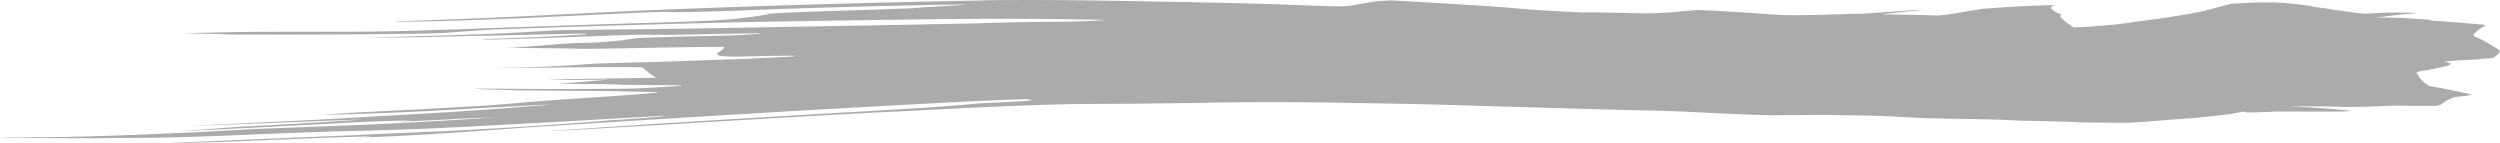 <?xml version="1.0" encoding="UTF-8" standalone="no"?><svg xmlns="http://www.w3.org/2000/svg" xmlns:xlink="http://www.w3.org/1999/xlink" fill="#000000" height="151.2" overflow="hidden" preserveAspectRatio="xMidYMid meet" version="1" viewBox="0.2 0.8 2646.4 151.2" width="2646.4" zoomAndPan="magnify"><defs><clipPath id="a"><path d="M-72 1346H2575V1499H-72z"/></clipPath></defs><g clip-path="url(#a)" id="change1_1" transform="translate(72 -1346)"><path d="M2544.75 1446.84 2522.63 1442.14 2510.34 1439.68 2503.49 1438.48 2499.98 1438.02 2494.82 1434.54 2490.77 1430.58 2488.64 1427.69 2487.39 1425.64 2486.07 1424.19 2487.93 1422.65 2508.07 1419.06 2519.27 1416.4 2522.81 1414.41 2519.74 1412.96 2515.27 1411.82 2534.2 1410.53 2548.91 1409.83 2556.87 1408.98 2563.13 1408.55 2567.52 1408.09 2572.43 1404.23 2574.54 1401.7 2573.87 1399.75 2570.39 1397.64 2562.45 1392.76 2554.94 1388.64 2550.09 1386.38 2546.96 1385.07 2546.61 1383.04 2551.98 1378.13 2556.82 1375.27 2558.92 1373.8 2558.82 1373.06 2543.91 1371.77 2517.66 1369.68 2505.02 1368.84 2501.02 1368.29 2499.35 1367.62 2471.39 1365.85 2453.85 1365.36 2445.19 1365.58 2442.3 1365.89 2452.78 1364.19 2469.21 1362.18 2480.73 1361.28 2486.53 1360.69 2483.2 1360.3 2457.92 1360.03 2442.55 1360.75 2434.97 1361.14 2430.85 1361.31 2422.21 1360.4 2411.63 1358.91 2400.71 1357.39 2390.45 1355.86 2379.62 1354.31 2369.67 1352.53 2358.01 1351.03 2346.76 1349.96 2334.79 1349.31 2320.5 1349.38 2307.08 1349.83 2289.91 1350.79 2260.8 1358.52 2245.34 1361.49 2241.47 1362.23 2240 1362.38 2228.48 1364.3 2214.45 1366.46 2204.41 1367.84 2195.57 1368.9 2187.81 1369.94 2180.62 1371.13 2168.53 1372.61 2153.7 1373.97 2141.19 1374.95 2130.24 1375.52 2122.9 1375.68 2115.15 1370.14 2110.49 1366.07 2109 1363.92 2109.85 1363.09 2110.85 1362.58 2102.43 1358.47 2099.27 1355.55 2100.08 1353.52 2103.33 1352.1 2083.15 1352.76 2066.19 1353.55 2052.53 1354.32 2041.84 1355.02 2033.73 1355.62 2027.73 1356.08 2011.33 1358.62 1996.55 1361.17 1986.81 1362.52 1981.57 1363.08 1979.06 1363.18 1956.72 1362.6 1936.79 1362.24 1926.05 1362.08 1921.52 1362.01 1921.84 1361.75 1932.52 1360.54 1942.85 1359.35 1953.57 1358.22 1964.43 1357.15 1956.42 1357.34 1933.25 1358.92 1916.97 1360.11 1905.99 1360.87 1898.91 1361.28 1894.25 1361.43 1890.39 1361.43 1873.42 1361.93 1853.84 1362.51 1839.23 1362.82 1828.33 1362.91 1820.28 1362.83 1813.76 1362.61 1802.41 1361.95 1779.68 1360.33 1761.19 1359.13 1747.91 1358.35 1737.49 1357.84 1729.67 1357.53 1724.5 1357.37 1711.74 1358.53 1695.74 1359.94 1683.19 1360.68 1673.32 1360.93 1665.27 1360.88 1652.12 1360.55 1635.39 1360.19 1620.52 1359.95 1609.98 1359.9 1603.93 1360 1592.62 1359.53 1577.39 1358.75 1563.2 1357.87 1548.12 1356.89 1537.24 1356.01 1529.98 1355.33 1523.48 1354.78 1513.11 1354.01 1499.26 1353.08 1484.34 1352.08 1467.64 1351.03 1451.07 1350.05 1438.6 1349.3 1425.95 1348.57 1412.99 1347.84 1399.71 1347.12 1383.35 1348.31 1367.95 1351.01 1358.35 1352.62 1351.91 1353.38 1345.76 1353.54 1339.92 1353.44 1334.69 1353.29 1328.46 1353.09 1321.21 1352.84 1312.94 1352.54 1303.31 1352.19 1292.1 1351.79 1279.9 1351.36 1265.54 1350.9 1249.93 1350.44 1232.7 1350.02 1214.18 1349.63 1193.63 1349.21 1170.74 1348.77 1149 1348.37 1129.56 1348.01 1110.26 1347.67 1091.61 1347.37 1074.27 1347.13 1057.8 1346.97 1042.35 1346.87 1028.08 1346.82 1015.11 1346.82 1003.89 1346.84 994.408 1346.88 986.605 1346.92 980.617 1346.98 976.577 1347.03 973.616 1347.1 964.996 1347.32 952.953 1347.57 938.162 1347.86 921.311 1348.21 905.528 1348.55 890.93 1348.88 876.523 1349.22 862.317 1349.56 848.323 1349.9 834.553 1350.25 820.954 1350.61 806.568 1351.01 792.467 1351.42 778.661 1351.83 765.157 1352.24 751.962 1352.65 739.085 1353.06 725.662 1353.51 712.582 1353.96 700.207 1354.39 687.387 1354.85 674.947 1355.3 663.34 1355.73 650.934 1356.2 639.456 1356.64 628.104 1357.09 616.852 1357.55 606.699 1357.97 596.242 1358.42 579.562 1359.23 563.615 1360.01 548.493 1360.75 533.705 1361.48 519.821 1362.17 506.345 1362.84 493.079 1363.49 480.644 1364.1 468.985 1364.65 457.585 1365.17 446.658 1365.66 436.4 1366.1 426.201 1366.52 409.562 1367.17 388.253 1367.96 372.193 1368.54 359.314 1369.03 350.018 1369.44 344.931 1369.75 352.104 1369.81 372.599 1369.5 384.802 1369.31 392.946 1369.15 398.927 1369.03 422.996 1368.25 440.568 1367.61 452.214 1367.18 460.059 1366.88 465.694 1366.66 482.693 1365.92 502.56 1364.99 518.386 1364.25 530.59 1363.68 540.835 1363.2 548.904 1362.82 555.578 1362.52 578.292 1361.46 600.5 1360.46 615.262 1359.86 625.211 1359.52 630.978 1359.39 633.089 1359.45 636.284 1359.67 645.892 1359.68 660.763 1359.46 676.991 1359.11 694.031 1358.61 707.708 1358.08 719.316 1357.61 733.018 1357.08 747.365 1356.57 762.706 1356.05 779.094 1355.53 796.302 1355 814.093 1354.48 831.417 1354 848.173 1353.56 864.689 1353.15 880.682 1352.77 895.861 1352.43 909.921 1352.13 922.443 1351.9 933.057 1351.75 941.558 1351.67 947.706 1351.67 951.26 1351.74 945.102 1352.22 921.333 1353.59 906.554 1354.51 898.763 1355.07 895.647 1355.38 882.177 1355.94 868.318 1356.47 854.954 1356.94 842.095 1357.36 829.745 1357.74 817.567 1358.11 805.328 1358.47 779.244 1359.43 757.877 1360.35 746.164 1361.03 741.265 1361.58 740.568 1362.08 724.615 1364.56 709.154 1366.44 695.886 1367.67 683.797 1368.47 674.585 1368.93 667.951 1369.21 658.751 1369.56 646.252 1369.99 632.463 1370.44 616.802 1370.93 602.255 1371.35 584.93 1371.87 569.613 1372.35 556.567 1372.78 547.974 1373.1 530.804 1373.67 511.354 1374.31 494.531 1374.89 480.948 1375.35 470.111 1375.72 461.174 1376.04 453.709 1376.31 445.612 1376.63 426.725 1377.35 412.426 1377.85 401.695 1378.16 393.525 1378.36 381.426 1378.8 368.531 1379.23 355.238 1379.6 343.24 1379.87 331.286 1380.08 318.694 1380.24 307.113 1380.32 294.604 1380.38 280.834 1380.41 267.165 1380.4 248.767 1380.39 231.004 1380.41 216.141 1380.44 203.215 1380.49 192.341 1380.56 182.538 1380.67 174.445 1380.8 154.097 1381.27 136.725 1381.63 126.369 1381.79 120.371 1381.83 133.965 1382.25 155.278 1382.72 165.966 1383.03 168.38 1383.28 174.897 1383.38 186.699 1383.36 198.385 1383.37 211.193 1383.38 225.406 1383.43 243.938 1383.39 260.248 1383.34 273.745 1383.29 285.931 1383.24 297.106 1383.18 307.097 1383.11 316.434 1383.05 326.697 1382.95 337.473 1382.84 348.755 1382.72 362.351 1382.55 377.368 1382.35 395.667 1381.88 418.128 1380.19 433.171 1379.09 442.589 1378.47 448.977 1378.13 454.662 1377.89 461.874 1377.62 470.596 1377.32 480.708 1376.98 492.353 1376.58 505.446 1376.14 519.219 1375.68 533.519 1375.23 548.818 1374.74 564.234 1374.27 580.099 1373.8 596.104 1373.33 611.411 1372.91 626.663 1372.49 641.798 1372.08 656.382 1371.7 670.153 1371.34 682.761 1371.03 694.843 1370.73 704.99 1370.51 713.997 1370.32 724.208 1370.12 736.009 1369.88 748.026 1369.67 761.118 1369.45 775.252 1369.21 790.352 1368.96 806.34 1368.7 823.083 1368.43 839.243 1368.2 855.954 1367.97 873.121 1367.73 890.642 1367.5 908.41 1367.25 926.118 1367.03 943.419 1366.86 960.265 1366.75 976.554 1366.69 992.189 1366.68 1007.07 1366.72 1021.55 1366.78 1035.22 1366.88 1047.82 1367.01 1059.24 1367.16 1069.42 1367.31 1078.24 1367.47 1085.63 1367.63 1091.48 1367.76 1095.71 1367.88 1098.22 1367.97 1095.13 1368.28 1082.04 1369.01 1068.92 1369.48 1055.84 1369.75 1042.86 1369.89 1030.06 1369.94 1009.54 1370.22 989.177 1370.7 976.329 1371.06 968.617 1371.31 963.58 1371.49 957.524 1371.62 949.877 1371.77 940.998 1371.93 930.965 1372.12 919.86 1372.34 907.699 1372.58 894.752 1372.83 881.198 1373.09 867.154 1373.35 852.733 1373.61 838.045 1373.87 823.194 1374.12 807.096 1374.42 791.019 1374.72 775.098 1375 759.429 1375.28 744.1 1375.54 728.469 1375.83 713.031 1376.1 698.684 1376.34 683.781 1376.6 670.142 1376.82 656.954 1377.03 644.392 1377.22 633.275 1377.37 622.137 1377.54 612.841 1377.64 603.062 1377.73 579.037 1378 559.599 1378.23 544.97 1378.4 533.252 1378.57 524.672 1378.72 518.263 1378.87 513.204 1379.05 500.446 1379.85 487.497 1380.64 475.675 1381.3 464.017 1381.88 451.224 1382.45 437.232 1383.02 425.689 1383.44 413.903 1383.85 400.835 1384.27 386.418 1384.68 365.063 1385.25 343.915 1385.81 329.944 1386.16 320.707 1386.4 315.471 1386.54 322.419 1386.57 342.224 1386.44 356.924 1386.32 368.517 1386.16 376.549 1386.03 382.469 1385.91 392.066 1385.68 401.648 1385.46 411.404 1385.24 421.749 1385.03 433.645 1384.78 446.935 1384.51 462.811 1384.18 481.163 1383.77 508.628 1383.11 531.615 1382.6 544.511 1382.42 549.471 1382.58 549.88 1383.04 536.931 1383.86 524.553 1384.58 512.689 1385.22 500.497 1385.83 488.068 1386.39 475.391 1386.92 461.934 1387.43 447.088 1387.95 438.726 1388.41 438.917 1388.66 444.253 1388.7 454.317 1388.53 468.631 1388.17 486.089 1387.64 507.106 1386.92 529.706 1386.11 554.448 1385.21 577.196 1384.4 594.32 1383.85 606.381 1383.55 613.621 1383.48 617.292 1383.61 622.19 1383.74 632.852 1383.7 647.296 1383.55 666.684 1383.21 696.555 1382.61 717.033 1382.25 728.065 1382.11 732.233 1382.21 732.716 1382.51 718.853 1383.41 706.535 1384.04 694.505 1384.48 681.373 1384.84 667.921 1385.11 654.096 1385.43 640.349 1385.79 626.584 1386.2 613.91 1386.63 603.026 1387.04 590.708 1388.81 576.983 1390.52 562.736 1391.58 549.612 1392.13 537.726 1392.37 523.215 1393.11 501.725 1394.96 486.421 1396.14 476.083 1396.8 468.719 1397.11 462.274 1397.25 489.574 1397.67 511.834 1397.9 526.587 1398.09 535.704 1398.23 540.189 1398.35 540.854 1398.49 549.118 1398.49 561.724 1398.36 574.785 1398.17 587.149 1397.97 600.219 1397.72 612.497 1397.5 625.074 1397.27 645.99 1396.91 665.571 1396.59 678.925 1396.47 688.627 1396.46 695.184 1396.58 693.473 1398.9 686.714 1403.72 690.316 1406.09 701.83 1406.77 718.082 1406.54 746.722 1405.9 764.573 1405.74 771.197 1406.03 764.333 1406.81 744.619 1407.79 729.067 1408.53 717.11 1409.06 707.941 1409.42 700.22 1409.68 688.642 1410.07 675.13 1410.52 661.277 1411 647.031 1411.5 634.489 1411.95 622.715 1412.39 599.827 1412.98 580.468 1413.48 568.74 1413.8 561.967 1414.01 558.347 1414.14 544.442 1415.11 530.172 1416.03 517.736 1416.74 505.709 1417.33 493.843 1417.81 482.128 1418.18 470.115 1418.48 456.755 1418.74 450.695 1418.9 470.996 1418.74 490.258 1418.55 509.178 1418.33 526.445 1418.15 542.658 1418 557.23 1417.89 570.542 1417.81 581.968 1417.79 591.543 1417.81 599.38 1417.87 604.846 1418 607.976 1418.2 611.911 1421.23 617.126 1425.52 620.604 1427.8 622.476 1428.76 622.933 1429.08 598.324 1429.45 576.428 1429.8 557.788 1430.1 542.716 1430.33 530.359 1430.53 521.333 1430.66 514.792 1430.76 510.693 1430.84 509.554 1430.91 519.979 1431.26 530.914 1431.43 543.516 1431.41 557.219 1431.26 572.981 1430.99 546.863 1433.25 530.301 1434.56 521.757 1435.15 517.972 1435.34 532.685 1435.53 553.47 1435.73 568.244 1435.94 578.433 1436.14 584.545 1436.36 587.74 1436.6 613.88 1436.78 633.179 1436.94 644.177 1437.11 649.075 1437.33 650.058 1437.63 630.373 1438.93 613.766 1439.85 602.241 1440.36 593.38 1440.62 586.246 1440.75 564.713 1440.86 546.064 1440.93 533.878 1441 527.481 1441.03 523.809 1441.06 498.833 1440.97 478.559 1440.87 462.646 1440.77 450.281 1440.69 441.436 1440.62 435.369 1440.59 431.617 1440.6 430.574 1440.79 438.737 1441.23 453.242 1441.78 470.974 1442.24 487.338 1442.54 507.332 1442.7 526.677 1442.88 541.861 1443.01 553.43 1443.11 561.742 1443.18 568.161 1443.2 576.208 1443.3 588.275 1443.56 600.969 1443.8 612.961 1444.06 624.791 1444.34 622.422 1445.02 611.793 1445.94 599.017 1446.94 584.599 1447.98 568.723 1449.08 547.535 1450.46 531.798 1451.52 520.74 1452.32 511.813 1452.98 503.432 1453.59 484.197 1455.16 462.606 1456.98 449.244 1458.06 442.161 1458.61 438.841 1458.83 433.564 1459.07 424.965 1459.55 414.209 1460.19 401.077 1460.96 386.133 1461.8 370.157 1462.64 351.421 1463.53 334.723 1464.35 317.151 1465.26 301.555 1466.15 287.412 1467.01 276.924 1467.74 271.302 1468.26 281.175 1468.13 298.097 1467.67 313.05 1467.21 327.122 1466.72 340.53 1466.2 352.239 1465.71 363.952 1465.19 374.455 1464.69 383.552 1464.21 396.937 1463.5 413.305 1462.6 428.076 1461.76 440.696 1461.04 449.49 1460.54 470.96 1459.41 492.159 1458.29 503.827 1457.73 508.632 1457.59 506.941 1457.89 491.096 1459.17 475.203 1460.43 458.896 1461.66 442.682 1462.84 426.383 1463.96 410.766 1465 395.286 1465.97 381.237 1466.82 368.336 1467.58 355.542 1468.29 345.286 1468.88 336.28 1469.38 328.818 1469.79 323.319 1470.1 316.171 1470.55 306.045 1471.17 295.347 1471.79 283.875 1472.43 272.652 1473.05 260.67 1473.69 247.389 1474.37 232.627 1475.09 217.305 1475.84 200.479 1476.63 181.133 1477.53 162.839 1478.38 147.79 1479.08 137.035 1479.57 131.967 1479.84 136.63 1479.74 145.348 1479.49 156.033 1479.15 168.72 1478.71 182.967 1478.19 198.378 1477.61 214.589 1476.99 230.722 1476.36 247.613 1475.71 263.445 1475.09 277.719 1474.52 291.374 1473.99 303.191 1473.54 312.461 1473.19 299.501 1474.14 280.42 1475.38 263.782 1476.45 247.693 1477.43 232.511 1478.3 219.414 1479.03 207.897 1479.65 198.069 1480.16 189.956 1480.56 183.506 1480.85 171.388 1481.71 149.769 1483.4 134.31 1484.53 123.239 1485.23 116.468 1485.59 112.796 1485.77 132.099 1485.05 150.545 1484.21 168.071 1483.35 184.729 1482.51 200.567 1481.7 215.731 1480.91 229.75 1480.17 243.706 1479.45 256.618 1478.78 268.342 1478.16 278.964 1477.59 289.529 1477.05 299.339 1476.56 308.112 1476.12 315.925 1475.73 323.16 1475.38 364.255 1474.11 349.044 1475.6 368.479 1474.85 382.812 1474.23 394.19 1473.67 403.356 1473.17 410.899 1472.71 451.179 1470.85 424.042 1472.92 404.715 1474.1 390.745 1474.9 381.243 1475.44 374.283 1475.82 354.605 1476.86 337.93 1477.75 326.27 1478.31 319.083 1478.62 303.609 1479.26 279.793 1480.22 267.876 1480.7 262.664 1480.89 258.865 1481.01 235.109 1481.91 218.287 1482.56 206.729 1483.01 199.466 1483.3 193.371 1483.58 171.724 1484.81 154.089 1485.78 139.941 1486.53 128.768 1487.07 120.021 1487.44 113.855 1487.66 94.937 1488.56 72.639 1489.48 55.998 1490.06 44.281 1490.46 36.3 1490.73 31.38 1490.89 26.654 1491.06-2.4 1491.76-26.044 1492.04-44.426 1491.93-56.274 1491.99-64.873 1492.17-69.856 1492.35-71.836 1492.48-68.601 1492.5-51.588 1492.48-36.616 1492.78-20.835 1493.03-8.357 1493.06 2.923 1493.06 12.607 1493.07 20.316 1493.13 29.557 1493.05 41.792 1492.97 56.095 1492.87 72.123 1492.77 88.994 1492.61 105.934 1492.34 121.259 1491.96 135.279 1491.5 146.149 1491.11 153.079 1490.88 169.96 1490.22 188.42 1489.47 204.992 1488.8 220.076 1488.2 233.821 1487.66 246.89 1487.18 258.642 1486.76 269.31 1486.39 279.157 1486.07 289.338 1485.77 299.426 1485.48 309.267 1485.22 322.05 1484.89 338.778 1484.42 352.684 1483.98 366.153 1483.52 377.94 1483.06 388.591 1482.6 399.388 1482.1 413.949 1481.38 433.684 1480.34 450.137 1479.45 464.121 1478.68 475.989 1478.02 486.335 1477.46 496.033 1476.96 505.658 1476.48 515.542 1476 532.23 1475.02 548.661 1474.07 563.573 1473.19 578.161 1472.34 591.027 1471.59 603.365 1470.89 613.822 1470.29 622.804 1469.78 631.078 1469.32 630.125 1469.9 620.571 1470.87 605.815 1472.03 586.555 1473.32 571.783 1474.31 564.405 1474.93 556.784 1475.57 548.253 1476.24 538.718 1476.96 528.713 1477.7 518.067 1478.46 506.378 1479.28 493.826 1480.13 480.872 1480.97 467.419 1481.82 452.978 1482.69 438.269 1483.53 422.48 1484.39 406.38 1485.21 389.473 1486.01 372.925 1486.74 354.426 1487.51 336.094 1488.28 312.982 1489.4 296.796 1490.17 285.318 1490.69 278.308 1490.98 273.488 1491.15 264.467 1491.49 251.993 1491.99 236.506 1492.62 219.7 1493.34 201.975 1494.1 183.968 1494.88 166.34 1495.64 149.807 1496.34 135.129 1496.94 122.383 1497.42 113.397 1497.72 108.371 1497.91 112.687 1498 126.815 1497.92 140.746 1497.65 154.224 1497.28 166.881 1496.86 178.567 1496.41 187.138 1496.04 197.887 1495.6 210.568 1495.08 224.495 1494.5 239.74 1493.88 255.229 1493.26 276.422 1492.46 314.116 1491.33 323.016 1491.31 312.274 1492.08 317.64 1492.09 329.47 1491.66 343.071 1491.04 356.995 1490.29 372.111 1489.47 385.288 1488.7 395.478 1488.09 408.306 1487.28 422.293 1486.33 436.702 1485.32 450.303 1484.31 465.031 1483.24 479.018 1482.24 490.896 1481.4 502.163 1480.67 517.509 1479.7 532.577 1478.73 548.431 1477.73 563.885 1476.76 580.146 1475.75 596.036 1474.76 611.865 1473.78 627.057 1472.84 643.051 1471.87 658.383 1470.93 673.72 1470 688.331 1469.11 703.161 1468.22 716.509 1467.41 729.842 1466.61 742.765 1465.84 754.159 1465.15 764.885 1464.52 774.841 1463.93 783.93 1463.41 792.053 1462.95 799.11 1462.55 805.004 1462.23 811.159 1461.9 832.568 1460.68 848.574 1459.76 861.037 1459.06 870.743 1458.52 878.535 1458.1 885.411 1457.74 894.606 1457.25 906.655 1456.61 920.815 1455.86 935.897 1455.07 951.343 1454.3 967.4 1453.54 983.386 1452.84 996.623 1452.31 1007.36 1451.95 1016.48 1451.85 1021.45 1452.76 1014.37 1453.67 996.252 1454.71 967.012 1456.09 956.397 1456.95 948.637 1457.67 940.668 1458.36 932.191 1459.04 922.899 1459.74 912.334 1460.47 900.359 1461.25 886.809 1462.09 871.442 1463.01 854.04 1464.04 834.414 1465.18 811.248 1466.51 793.448 1467.53 776.908 1468.5 761.079 1469.44 745.938 1470.35 730.545 1471.27 715.731 1472.17 702.021 1473.01 687.634 1473.88 674.453 1474.69 661.517 1475.49 648.866 1476.27 637.246 1477.01 625.156 1477.76 614.524 1478.44 604.184 1479.11 593.687 1479.79 583.931 1480.43 574.534 1481.06 565.215 1481.68 538.755 1483.47 518.672 1484.88 509.244 1485.59 507.347 1485.83 518.724 1485.25 539.064 1484.08 557.022 1483.06 572.419 1482.18 585.453 1481.42 596.509 1480.79 605.751 1480.26 613 1479.84 618.622 1479.51 638.143 1478.36 660.156 1477.04 681.142 1475.79 701.521 1474.59 719.583 1473.52 737.425 1472.47 753.413 1471.53 768.241 1470.67 782.223 1469.87 795.357 1469.13 807.641 1468.45 819.084 1467.83 829.457 1467.27 838.492 1466.79 846.782 1466.35 854.348 1465.97 861.21 1465.63 867.396 1465.34 872.932 1465.08 877.85 1464.87 891.658 1464.17 908.848 1463.26 922.709 1462.53 933.707 1461.96 942.848 1461.51 957.236 1460.83 978.684 1459.85 996.91 1459.09 1012.32 1458.49 1025.82 1458.02 1037.19 1457.66 1046.77 1457.39 1054.92 1457.2 1061.97 1457.05 1068.28 1456.95 1081.04 1456.85 1093.3 1456.77 1105.19 1456.71 1117.36 1456.63 1128.84 1456.54 1139.77 1456.44 1151.3 1456.32 1163.17 1456.18 1174.73 1456.02 1187.28 1455.85 1200.41 1455.66 1213.98 1455.46 1228.71 1455.24 1243.46 1455.05 1260.24 1454.92 1272.8 1454.89 1286.24 1454.91 1300.58 1454.99 1315.12 1455.12 1329.75 1455.3 1344.3 1455.51 1357.62 1455.73 1369.19 1455.94 1378.69 1456.14 1389.93 1456.31 1403.22 1456.51 1416.04 1456.74 1428.36 1457 1440.47 1457.29 1453.43 1457.63 1467.57 1458.04 1483.78 1458.53 1499.93 1459.01 1516.51 1459.49 1531.94 1459.95 1546.32 1460.37 1562.15 1460.84 1576.51 1461.25 1591.62 1461.69 1604.64 1462.05 1617.97 1462.42 1630.98 1462.77 1641.94 1463.05 1652.53 1463.31 1662.56 1463.55 1671.85 1463.76 1680.18 1463.93 1687.18 1464.06 1699.32 1464.51 1711.95 1465.05 1724.74 1465.66 1739.17 1466.38 1763.53 1467.44 1782.43 1468.18 1792.81 1468.55 1799.42 1468.73 1804.95 1468.79 1829.67 1468.61 1846.7 1468.5 1857.37 1468.47 1863.58 1468.49 1867.25 1468.56 1893.23 1468.96 1910.9 1469.3 1921.1 1469.59 1927.28 1469.85 1932.28 1470.16 1947.94 1470.98 1960.2 1471.58 1970.75 1472 1982.81 1472.26 2002.3 1472.6 2024.28 1473 2039.4 1473.33 2049.45 1473.69 2055.94 1474.08 2066.9 1474.52 2089.17 1474.96 2105.62 1475.37 2116.41 1475.7 2123.27 1475.97 2128.91 1476.25 2142.79 1476.49 2157.87 1476.67 2169.78 1476.72 2181.67 1476.73 2198.41 1475.71 2219.54 1474.07 2232.25 1472.98 2238.94 1472.56 2244.97 1472.15 2259.3 1470.87 2272.33 1469.57 2290.82 1467.24 2302.69 1464.96 2306.12 1465.83 2315.67 1465.81 2326.85 1465.35 2337.86 1464.93 2355.7 1464.82 2378.81 1464.96 2393.94 1464.95 2405.38 1464.88 2412.74 1464.63 2418.17 1464.23 2404.6 1462.84 2389.89 1461.55 2379.51 1460.81 2369.92 1460.28 2360.48 1459.86 2350.94 1459.61 2365.02 1459.34 2380.64 1459.4 2392.29 1459.52 2402.93 1459.81 2413.05 1460.07 2432.69 1459.77 2452.94 1458.95 2465.99 1458.57 2479.13 1458.78 2491.31 1458.9 2501.18 1458.89 2507.58 1458.83 2511.76 1457.7 2516.99 1453.88 2522.17 1451.3 2526.17 1449.68 2532.21 1448.98 2539.76 1448.14Z" fill="#adaaaa" fill-rule="evenodd"/></g></svg>
